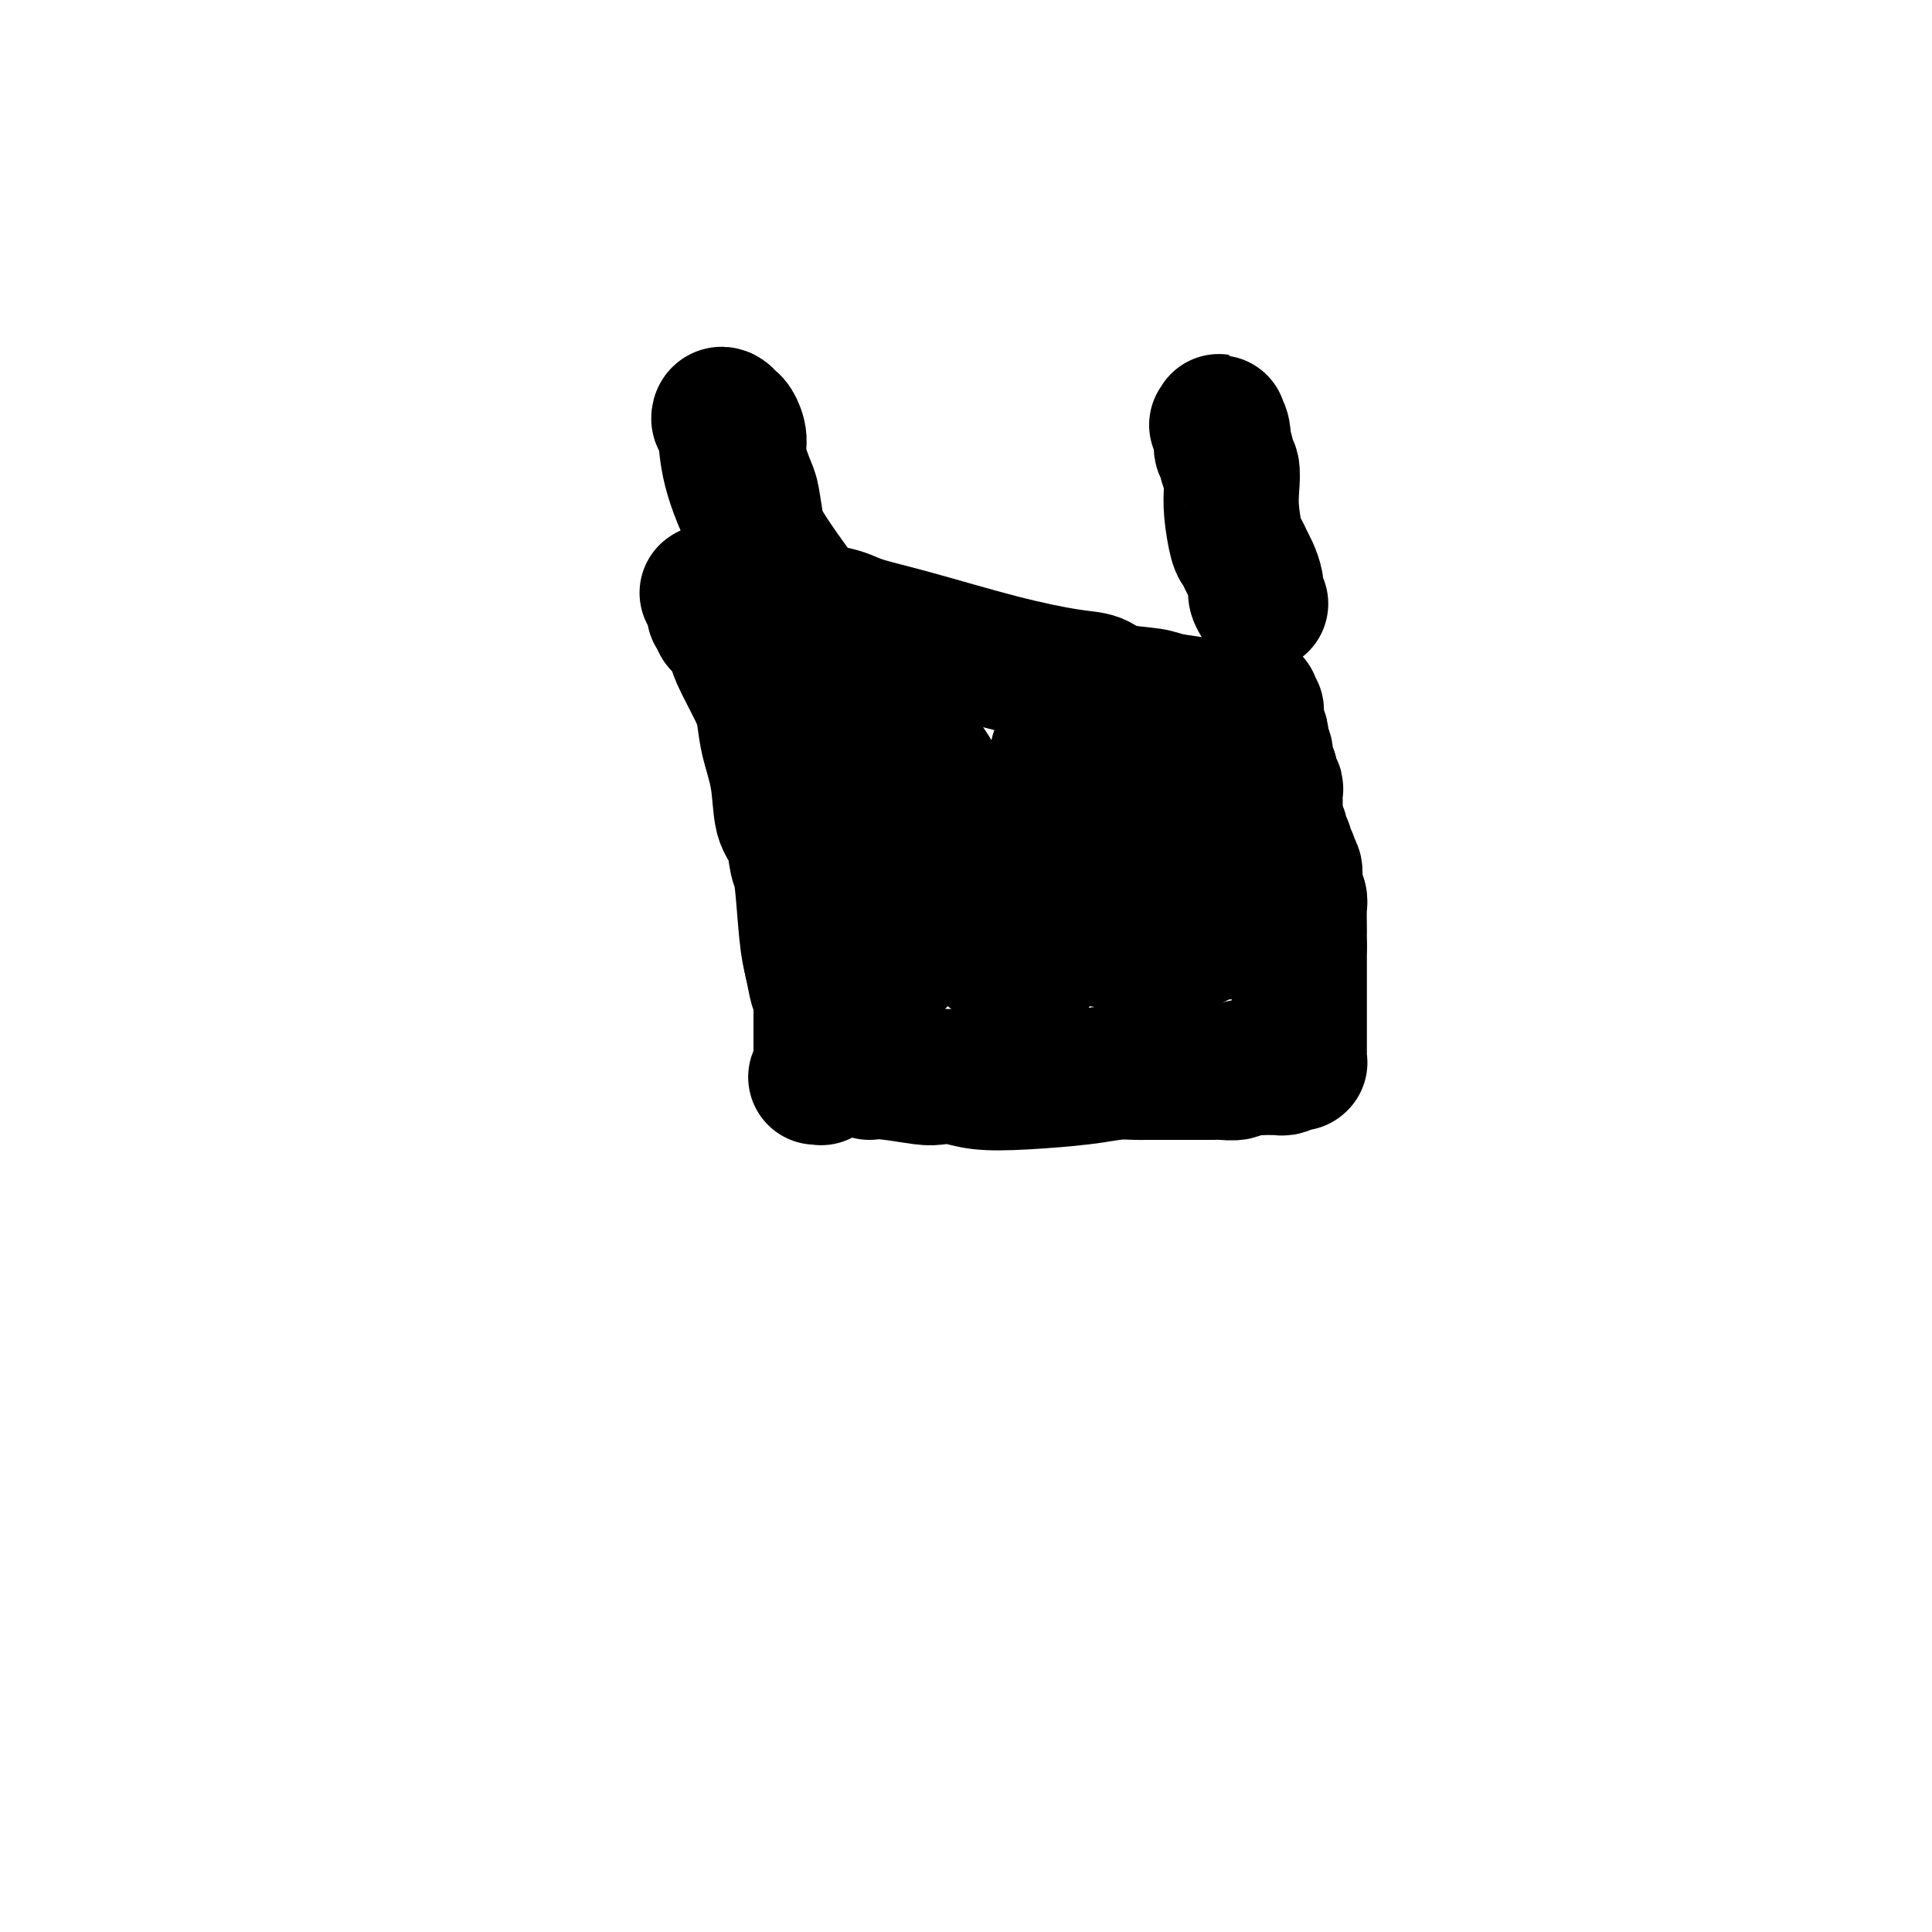 <svg viewBox='0 0 400 400' version='1.1' xmlns='http://www.w3.org/2000/svg' xmlns:xlink='http://www.w3.org/1999/xlink'><g fill='none' stroke='#000000' stroke-width='28' stroke-linecap='round' stroke-linejoin='round'><path d='M180,222c0.964,-0.111 1.927,-0.222 4,0c2.073,0.222 5.255,0.778 7,1c1.745,0.222 2.054,0.109 3,0c0.946,-0.109 2.528,-0.215 4,0c1.472,0.215 2.835,0.751 5,1c2.165,0.249 5.131,0.210 9,0c3.869,-0.210 8.639,-0.592 12,-1c3.361,-0.408 5.313,-0.841 7,-1c1.687,-0.159 3.108,-0.043 4,0c0.892,0.043 1.255,0.012 2,0c0.745,-0.012 1.873,-0.006 3,0'/><path d='M240,222c9.800,-0.000 4.301,-0.000 3,0c-1.301,0.000 1.596,0.001 3,0c1.404,-0.001 1.316,-0.004 2,0c0.684,0.004 2.140,0.015 3,0c0.860,-0.015 1.123,-0.057 2,0c0.877,0.057 2.367,0.211 3,0c0.633,-0.211 0.407,-0.789 1,-1c0.593,-0.211 2.005,-0.057 3,0c0.995,0.057 1.575,0.016 2,0c0.425,-0.016 0.696,-0.008 1,0c0.304,0.008 0.641,0.016 1,0c0.359,-0.016 0.741,-0.057 1,0c0.259,0.057 0.395,0.211 1,0c0.605,-0.211 1.679,-0.788 2,-1c0.321,-0.212 -0.110,-0.061 0,0c0.110,0.061 0.762,0.030 1,0c0.238,-0.030 0.064,-0.061 0,0c-0.064,0.061 -0.017,0.212 0,0c0.017,-0.212 0.005,-0.788 0,-1c-0.005,-0.212 -0.001,-0.060 0,0c0.001,0.060 0.000,0.028 0,0c-0.000,-0.028 -0.000,-0.053 0,0c0.000,0.053 0.000,0.182 0,0c-0.000,-0.182 -0.000,-0.675 0,-1c0.000,-0.325 0.000,-0.482 0,-1c-0.000,-0.518 -0.000,-1.398 0,-2c0.000,-0.602 0.000,-0.927 0,-2c-0.000,-1.073 -0.000,-2.896 0,-5c0.000,-2.104 0.000,-4.490 0,-6c-0.000,-1.510 -0.000,-2.146 0,-3c0.000,-0.854 0.000,-1.927 0,-3'/><path d='M269,196c-0.001,-4.390 -0.004,-3.366 0,-3c0.004,0.366 0.015,0.073 0,-1c-0.015,-1.073 -0.056,-2.926 0,-4c0.056,-1.074 0.207,-1.368 0,-2c-0.207,-0.632 -0.774,-1.603 -1,-2c-0.226,-0.397 -0.112,-0.221 0,-1c0.112,-0.779 0.223,-2.513 0,-3c-0.223,-0.487 -0.778,0.273 -1,0c-0.222,-0.273 -0.111,-1.580 0,-2c0.111,-0.420 0.222,0.046 0,0c-0.222,-0.046 -0.778,-0.603 -1,-1c-0.222,-0.397 -0.111,-0.635 0,-1c0.111,-0.365 0.222,-0.856 0,-1c-0.222,-0.144 -0.777,0.061 -1,0c-0.223,-0.061 -0.112,-0.387 0,-1c0.112,-0.613 0.226,-1.511 0,-2c-0.226,-0.489 -0.793,-0.569 -1,-1c-0.207,-0.431 -0.054,-1.215 0,-2c0.054,-0.785 0.011,-1.572 0,-2c-0.011,-0.428 0.012,-0.499 0,-1c-0.012,-0.501 -0.060,-1.433 0,-2c0.060,-0.567 0.227,-0.771 0,-1c-0.227,-0.229 -0.849,-0.485 -1,-1c-0.151,-0.515 0.170,-1.290 0,-2c-0.170,-0.710 -0.829,-1.356 -1,-2c-0.171,-0.644 0.147,-1.285 0,-2c-0.147,-0.715 -0.758,-1.504 -1,-2c-0.242,-0.496 -0.117,-0.700 0,-1c0.117,-0.300 0.224,-0.696 0,-1c-0.224,-0.304 -0.778,-0.515 -1,-1c-0.222,-0.485 -0.111,-1.242 0,-2'/><path d='M260,149c-1.392,-7.287 -0.373,-2.004 0,0c0.373,2.004 0.100,0.729 0,0c-0.100,-0.729 -0.027,-0.913 0,-1c0.027,-0.087 0.008,-0.076 0,0c-0.008,0.076 -0.006,0.216 0,0c0.006,-0.216 0.017,-0.790 0,-1c-0.017,-0.210 -0.060,-0.056 0,0c0.060,0.056 0.224,0.015 0,0c-0.224,-0.015 -0.834,-0.004 -1,0c-0.166,0.004 0.114,0.001 0,0c-0.114,-0.001 -0.622,-0.000 -1,0c-0.378,0.000 -0.626,0.000 -1,0c-0.374,-0.000 -0.873,-0.000 -1,0c-0.127,0.000 0.118,0.001 0,0c-0.118,-0.001 -0.598,-0.003 -1,0c-0.402,0.003 -0.727,0.012 -1,0c-0.273,-0.012 -0.495,-0.045 -1,0c-0.505,0.045 -1.293,0.168 -2,0c-0.707,-0.168 -1.332,-0.626 -3,-1c-1.668,-0.374 -4.379,-0.662 -6,-1c-1.621,-0.338 -2.153,-0.724 -4,-1c-1.847,-0.276 -5.011,-0.440 -7,-1c-1.989,-0.560 -2.805,-1.515 -4,-2c-1.195,-0.485 -2.771,-0.501 -6,-1c-3.229,-0.499 -8.111,-1.481 -14,-3c-5.889,-1.519 -12.784,-3.573 -18,-5c-5.216,-1.427 -8.751,-2.225 -11,-3c-2.249,-0.775 -3.211,-1.527 -6,-2c-2.789,-0.473 -7.405,-0.666 -10,-1c-2.595,-0.334 -3.170,-0.810 -4,-1c-0.830,-0.190 -1.915,-0.095 -3,0'/><path d='M155,125c-16.427,-3.939 -4.994,-1.787 -1,-1c3.994,0.787 0.549,0.210 -1,0c-1.549,-0.210 -1.202,-0.053 -1,0c0.202,0.053 0.261,0.000 0,0c-0.261,-0.000 -0.841,0.051 -1,0c-0.159,-0.051 0.102,-0.206 0,0c-0.102,0.206 -0.567,0.773 -1,1c-0.433,0.227 -0.834,0.114 -1,0c-0.166,-0.114 -0.097,-0.228 0,0c0.097,0.228 0.222,0.797 0,1c-0.222,0.203 -0.791,0.041 -1,0c-0.209,-0.041 -0.057,0.041 0,0c0.057,-0.041 0.020,-0.204 0,0c-0.020,0.204 -0.021,0.775 0,1c0.021,0.225 0.065,0.105 0,0c-0.065,-0.105 -0.238,-0.194 0,0c0.238,0.194 0.888,0.671 1,1c0.112,0.329 -0.314,0.510 0,1c0.314,0.490 1.370,1.291 2,2c0.630,0.709 0.836,1.327 1,2c0.164,0.673 0.286,1.401 1,3c0.714,1.599 2.022,4.070 3,6c0.978,1.930 1.628,3.319 2,5c0.372,1.681 0.467,3.655 1,6c0.533,2.345 1.505,5.061 2,8c0.495,2.939 0.514,6.102 1,8c0.486,1.898 1.440,2.531 2,4c0.560,1.469 0.728,3.775 1,5c0.272,1.225 0.650,1.368 1,4c0.350,2.632 0.671,7.752 1,11c0.329,3.248 0.664,4.624 1,6'/><path d='M168,199c1.713,8.627 0.995,4.194 1,3c0.005,-1.194 0.733,0.851 1,2c0.267,1.149 0.071,1.401 0,2c-0.071,0.599 -0.019,1.546 0,2c0.019,0.454 0.005,0.415 0,1c-0.005,0.585 -0.001,1.793 0,3c0.001,1.207 0.000,2.413 0,3c-0.000,0.587 -0.000,0.553 0,1c0.000,0.447 0.000,1.373 0,2c-0.000,0.627 -0.000,0.955 0,1c0.000,0.045 0.000,-0.194 0,0c-0.000,0.194 0.000,0.822 0,1c-0.000,0.178 -0.000,-0.092 0,0c0.000,0.092 0.000,0.546 0,1c-0.000,0.454 -0.000,0.906 0,1c0.000,0.094 0.001,-0.171 0,0c-0.001,0.171 -0.004,0.778 0,1c0.004,0.222 0.015,0.060 0,0c-0.015,-0.060 -0.057,-0.016 0,0c0.057,0.016 0.211,0.004 0,0c-0.211,-0.004 -0.788,-0.001 -1,0c-0.212,0.001 -0.061,0.000 0,0c0.061,-0.000 0.030,-0.000 0,0'/><path d='M200,173c0.101,-0.289 0.203,-0.578 0,-1c-0.203,-0.422 -0.709,-0.975 -1,-1c-0.291,-0.025 -0.366,0.480 -1,-1c-0.634,-1.480 -1.827,-4.944 -5,-10c-3.173,-5.056 -8.328,-11.702 -14,-19c-5.672,-7.298 -11.863,-15.247 -16,-21c-4.137,-5.753 -6.220,-9.310 -8,-13c-1.780,-3.690 -3.259,-7.511 -4,-11c-0.741,-3.489 -0.746,-6.644 -1,-8c-0.254,-1.356 -0.759,-0.912 -1,-1c-0.241,-0.088 -0.218,-0.708 0,-1c0.218,-0.292 0.631,-0.255 1,0c0.369,0.255 0.694,0.727 1,1c0.306,0.273 0.592,0.348 1,1c0.408,0.652 0.938,1.882 1,3c0.062,1.118 -0.345,2.125 0,4c0.345,1.875 1.440,4.617 2,6c0.560,1.383 0.584,1.406 1,4c0.416,2.594 1.225,7.757 2,13c0.775,5.243 1.516,10.565 2,14c0.484,3.435 0.710,4.981 1,7c0.290,2.019 0.645,4.509 1,7'/><path d='M162,146c2.038,10.571 1.135,7.998 1,9c-0.135,1.002 0.500,5.579 1,8c0.500,2.421 0.865,2.687 1,3c0.135,0.313 0.040,0.672 0,1c-0.040,0.328 -0.025,0.625 0,1c0.025,0.375 0.059,0.827 0,1c-0.059,0.173 -0.211,0.068 0,0c0.211,-0.068 0.785,-0.099 1,0c0.215,0.099 0.072,0.329 0,0c-0.072,-0.329 -0.072,-1.216 0,-2c0.072,-0.784 0.216,-1.464 0,-3c-0.216,-1.536 -0.791,-3.929 -1,-5c-0.209,-1.071 -0.052,-0.819 0,-1c0.052,-0.181 -0.002,-0.793 0,-1c0.002,-0.207 0.059,-0.009 0,0c-0.059,0.009 -0.233,-0.172 0,0c0.233,0.172 0.872,0.696 1,1c0.128,0.304 -0.253,0.387 0,1c0.253,0.613 1.142,1.754 2,3c0.858,1.246 1.684,2.596 3,5c1.316,2.404 3.123,5.862 5,10c1.877,4.138 3.823,8.955 5,12c1.177,3.045 1.583,4.319 2,5c0.417,0.681 0.844,0.771 1,1c0.156,0.229 0.042,0.597 0,1c-0.042,0.403 -0.011,0.839 0,1c0.011,0.161 0.003,0.046 0,0c-0.003,-0.046 -0.002,-0.023 0,0'/><path d='M184,197c2.984,5.377 0.942,-0.181 0,-2c-0.942,-1.819 -0.786,0.101 -1,-2c-0.214,-2.101 -0.800,-8.223 -1,-11c-0.200,-2.777 -0.015,-2.207 0,-2c0.015,0.207 -0.139,0.052 0,0c0.139,-0.052 0.573,-0.002 1,0c0.427,0.002 0.848,-0.043 1,0c0.152,0.043 0.033,0.173 1,1c0.967,0.827 3.018,2.351 5,4c1.982,1.649 3.894,3.423 7,6c3.106,2.577 7.407,5.959 10,8c2.593,2.041 3.479,2.743 4,3c0.521,0.257 0.676,0.070 1,0c0.324,-0.070 0.818,-0.025 1,0c0.182,0.025 0.052,0.028 0,0c-0.052,-0.028 -0.025,-0.087 0,0c0.025,0.087 0.049,0.322 0,0c-0.049,-0.322 -0.169,-1.199 0,-2c0.169,-0.801 0.629,-1.524 1,-2c0.371,-0.476 0.654,-0.703 1,-1c0.346,-0.297 0.756,-0.664 1,-1c0.244,-0.336 0.324,-0.640 1,-1c0.676,-0.360 1.949,-0.776 3,-1c1.051,-0.224 1.881,-0.256 4,0c2.119,0.256 5.527,0.801 8,1c2.473,0.199 4.012,0.054 5,0c0.988,-0.054 1.425,-0.015 2,0c0.575,0.015 1.287,0.008 2,0'/><path d='M241,195c3.520,0.155 1.821,0.042 1,0c-0.821,-0.042 -0.765,-0.014 0,0c0.765,0.014 2.238,0.015 3,0c0.762,-0.015 0.811,-0.045 1,0c0.189,0.045 0.517,0.166 1,0c0.483,-0.166 1.120,-0.619 2,-1c0.880,-0.381 2.004,-0.691 4,-1c1.996,-0.309 4.864,-0.618 7,-1c2.136,-0.382 3.539,-0.838 4,-1c0.461,-0.162 -0.020,-0.029 0,0c0.020,0.029 0.541,-0.044 1,0c0.459,0.044 0.855,0.205 1,0c0.145,-0.205 0.040,-0.776 0,-1c-0.040,-0.224 -0.013,-0.100 0,0c0.013,0.100 0.013,0.178 0,0c-0.013,-0.178 -0.041,-0.611 0,-1c0.041,-0.389 0.149,-0.733 0,-1c-0.149,-0.267 -0.555,-0.456 -1,-1c-0.445,-0.544 -0.929,-1.441 -1,-2c-0.071,-0.559 0.272,-0.780 0,-1c-0.272,-0.220 -1.157,-0.441 -2,-1c-0.843,-0.559 -1.643,-1.458 -2,-2c-0.357,-0.542 -0.271,-0.727 -1,-1c-0.729,-0.273 -2.271,-0.633 -3,-1c-0.729,-0.367 -0.643,-0.742 -1,-1c-0.357,-0.258 -1.158,-0.399 -2,-1c-0.842,-0.601 -1.727,-1.662 -2,-2c-0.273,-0.338 0.065,0.046 0,0c-0.065,-0.046 -0.532,-0.523 -1,-1'/><path d='M250,174c-2.580,-2.482 -1.029,-1.188 -1,-1c0.029,0.188 -1.464,-0.729 -2,-1c-0.536,-0.271 -0.116,0.103 0,0c0.116,-0.103 -0.074,-0.682 -1,-1c-0.926,-0.318 -2.589,-0.376 -4,-1c-1.411,-0.624 -2.572,-1.814 -4,-3c-1.428,-1.186 -3.125,-2.369 -4,-3c-0.875,-0.631 -0.927,-0.709 -1,-1c-0.073,-0.291 -0.166,-0.796 -1,-1c-0.834,-0.204 -2.408,-0.107 -3,0c-0.592,0.107 -0.201,0.225 -1,0c-0.799,-0.225 -2.788,-0.792 -4,-1c-1.212,-0.208 -1.648,-0.057 -2,0c-0.352,0.057 -0.620,0.019 -1,0c-0.380,-0.019 -0.871,-0.020 -1,0c-0.129,0.020 0.105,0.061 0,0c-0.105,-0.061 -0.550,-0.224 -1,0c-0.450,0.224 -0.905,0.833 -1,1c-0.095,0.167 0.171,-0.110 0,0c-0.171,0.110 -0.778,0.608 -1,1c-0.222,0.392 -0.060,0.679 0,1c0.060,0.321 0.017,0.678 0,1c-0.017,0.322 -0.009,0.611 0,1c0.009,0.389 0.017,0.877 0,1c-0.017,0.123 -0.061,-0.121 0,0c0.061,0.121 0.227,0.606 0,1c-0.227,0.394 -0.845,0.697 -1,1c-0.155,0.303 0.154,0.607 0,1c-0.154,0.393 -0.772,0.875 -1,1c-0.228,0.125 -0.065,-0.107 0,0c0.065,0.107 0.033,0.554 0,1'/><path d='M215,172c-0.463,1.729 -0.121,1.051 0,1c0.121,-0.051 0.022,0.525 0,1c-0.022,0.475 0.034,0.849 0,1c-0.034,0.151 -0.159,0.079 0,0c0.159,-0.079 0.602,-0.165 1,0c0.398,0.165 0.750,0.580 1,1c0.250,0.420 0.399,0.845 1,1c0.601,0.155 1.653,0.039 2,0c0.347,-0.039 -0.010,-0.000 0,0c0.010,0.000 0.387,-0.038 1,0c0.613,0.038 1.462,0.151 2,0c0.538,-0.151 0.767,-0.565 1,-1c0.233,-0.435 0.471,-0.890 1,-1c0.529,-0.110 1.349,0.124 2,0c0.651,-0.124 1.134,-0.608 2,-1c0.866,-0.392 2.116,-0.694 3,-1c0.884,-0.306 1.404,-0.618 2,-1c0.596,-0.382 1.270,-0.834 2,-1c0.730,-0.166 1.516,-0.044 2,0c0.484,0.044 0.666,0.012 1,0c0.334,-0.012 0.822,-0.003 1,0c0.178,0.003 0.048,0.001 0,0c-0.048,-0.001 -0.013,-0.000 0,0c0.013,0.000 0.003,0.000 0,0c-0.003,-0.000 -0.001,-0.000 0,0c0.001,0.000 0.000,0.000 0,0c-0.000,-0.000 -0.000,-0.000 0,0'/><path d='M261,125c-0.447,-0.698 -0.893,-1.395 -1,-2c-0.107,-0.605 0.126,-1.117 0,-2c-0.126,-0.883 -0.612,-2.136 -1,-3c-0.388,-0.864 -0.679,-1.339 -1,-2c-0.321,-0.661 -0.673,-1.508 -1,-2c-0.327,-0.492 -0.627,-0.627 -1,-2c-0.373,-1.373 -0.817,-3.982 -1,-6c-0.183,-2.018 -0.105,-3.444 0,-5c0.105,-1.556 0.238,-3.243 0,-4c-0.238,-0.757 -0.849,-0.584 -1,-1c-0.151,-0.416 0.156,-1.421 0,-2c-0.156,-0.579 -0.774,-0.733 -1,-1c-0.226,-0.267 -0.061,-0.649 0,-1c0.061,-0.351 0.017,-0.672 0,-1c-0.017,-0.328 -0.009,-0.664 0,-1'/><path d='M253,90c-1.254,-5.370 -0.389,-1.295 0,0c0.389,1.295 0.300,-0.189 0,-1c-0.300,-0.811 -0.812,-0.949 -1,-1c-0.188,-0.051 -0.050,-0.014 0,0c0.050,0.014 0.014,0.004 0,0c-0.014,-0.004 -0.007,-0.002 0,0'/><path d='M219,156c0.000,0.000 0.100,0.100 0.1,0.1'/></g>
</svg>